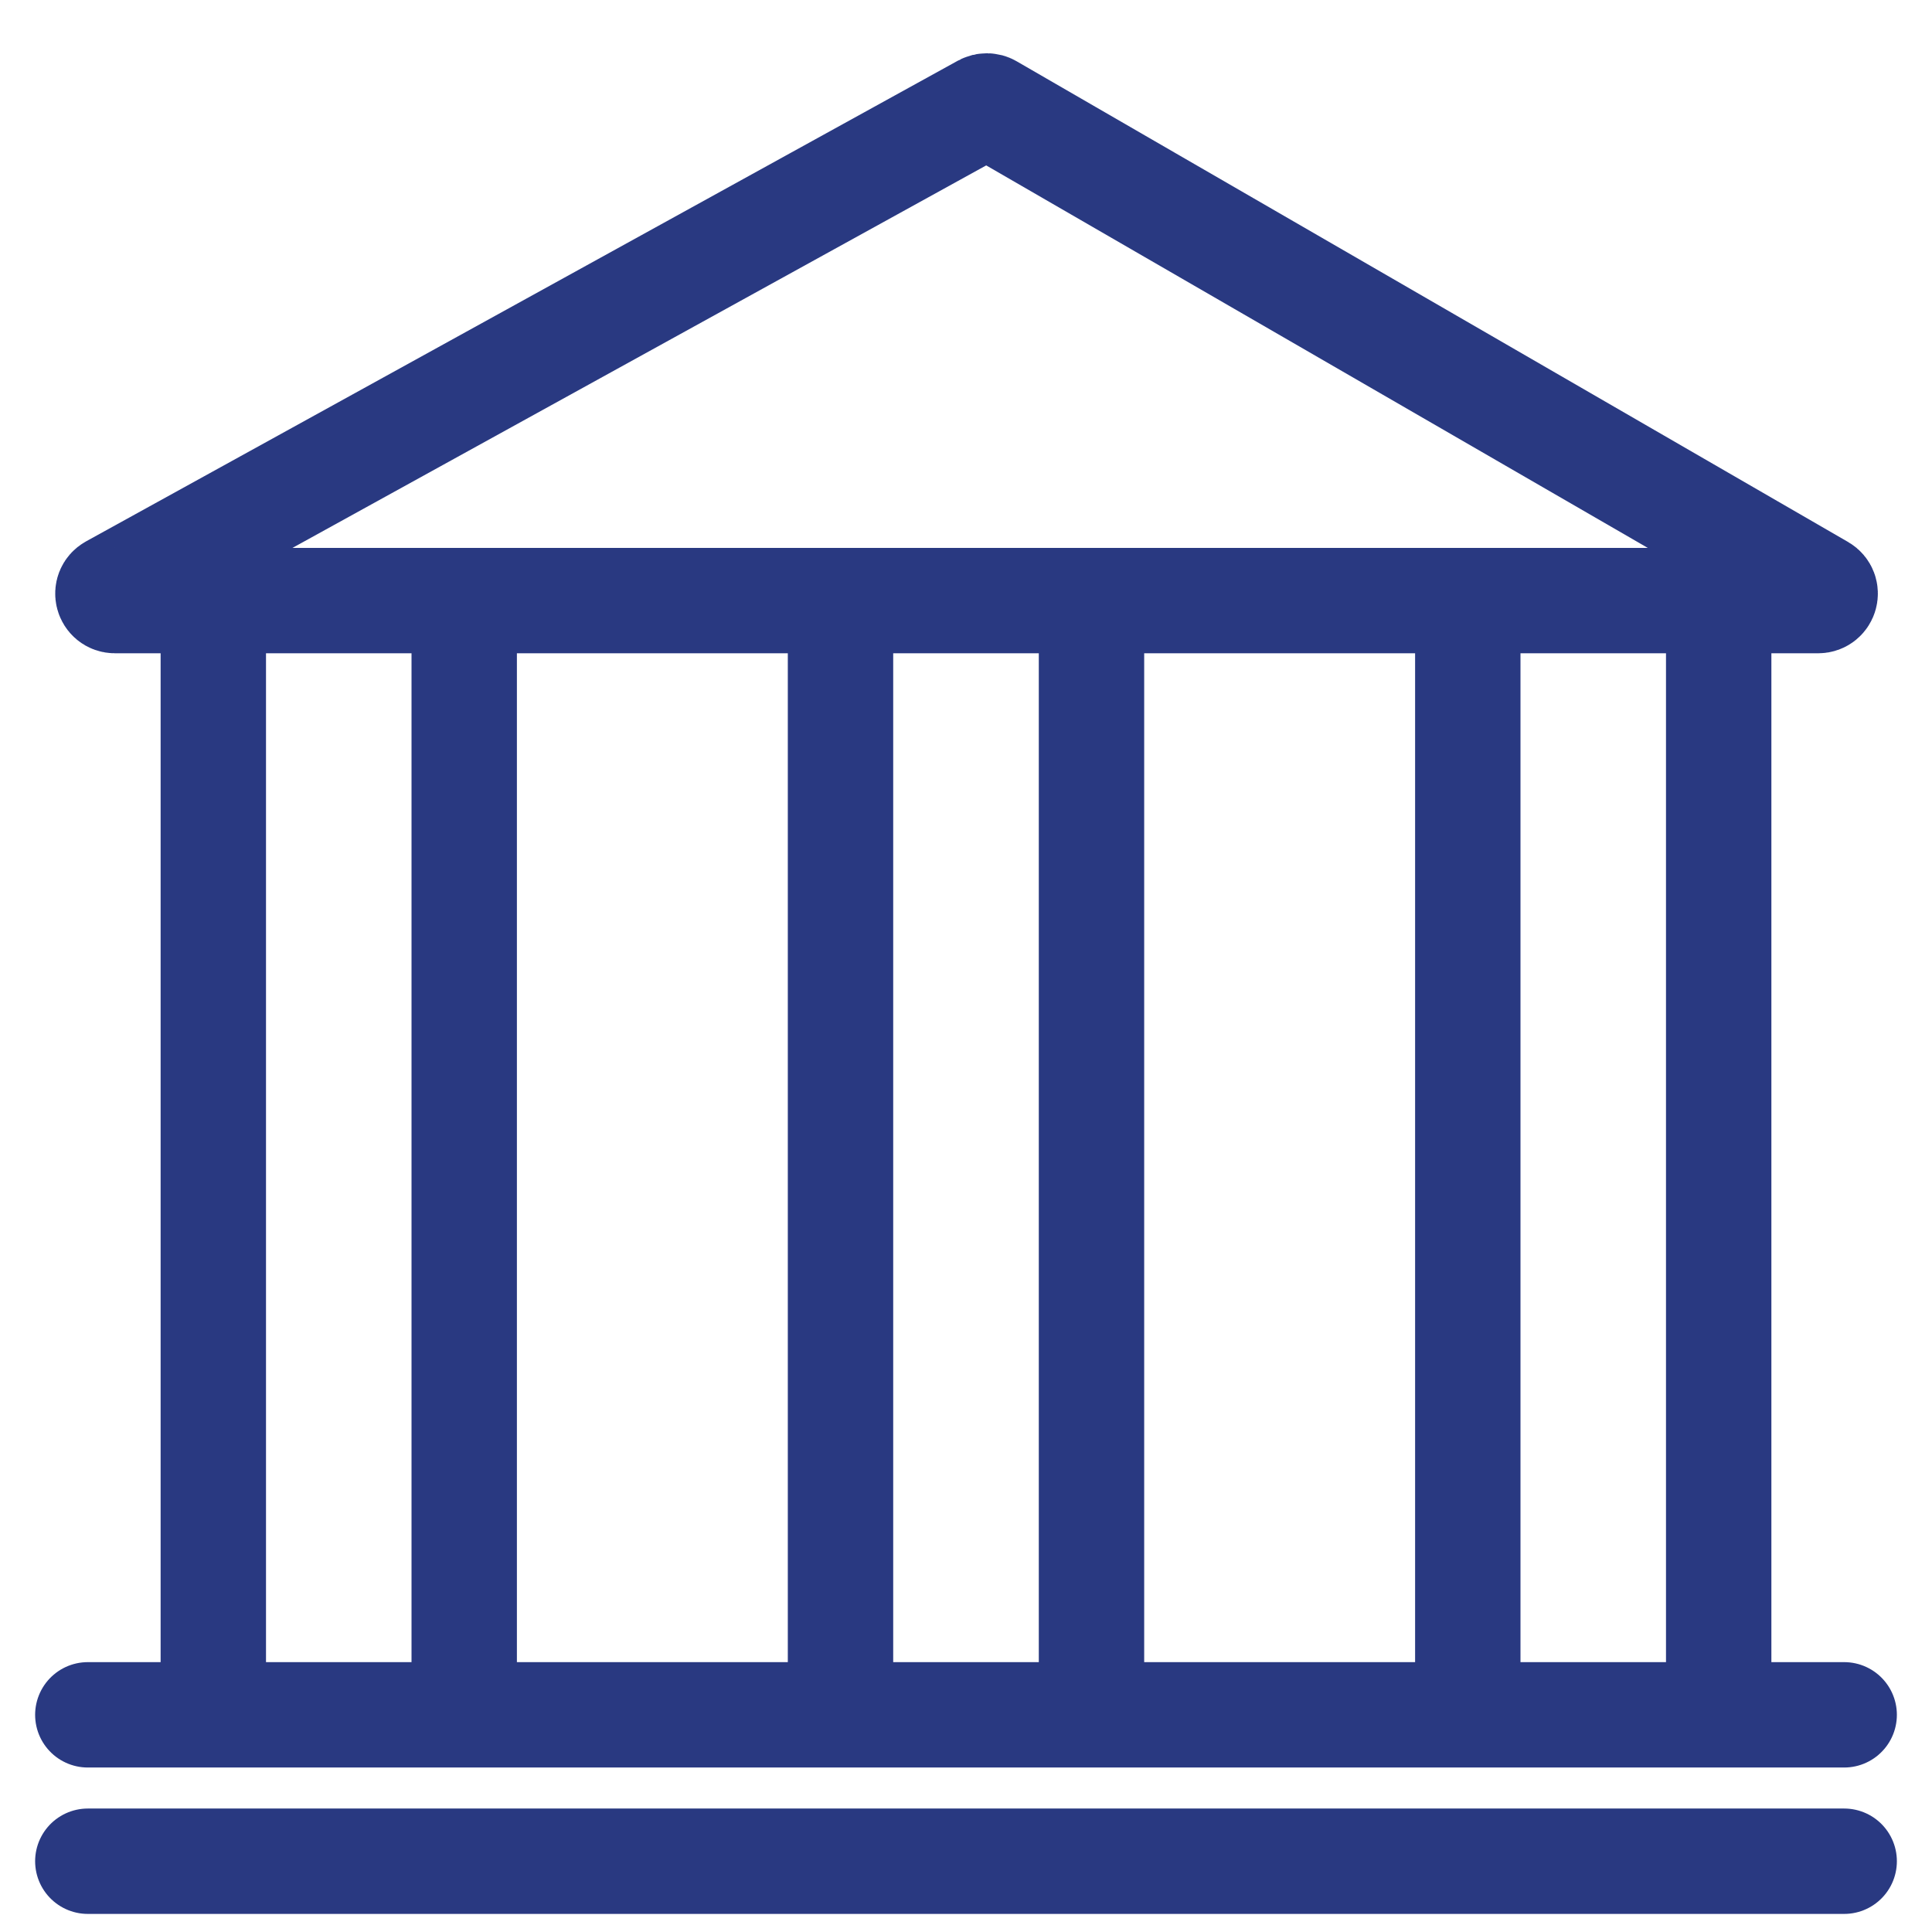 <svg width="22" height="22" viewBox="0 0 22 22" fill="none" xmlns="http://www.w3.org/2000/svg">
<path d="M20.704 6.839H1.309C1.226 6.839 1.198 6.73 1.27 6.69L11.198 1.216C11.222 1.203 11.252 1.203 11.276 1.217L20.744 6.691C20.814 6.732 20.785 6.839 20.704 6.839Z" stroke="#293981" stroke-width="1.2"/>
<path d="M2.429 6.839V19.528" stroke="#293981" stroke-width="1.2"/>
<path d="M5.286 6.839V19.528" stroke="#293981" stroke-width="1.2"/>
<path d="M9.571 6.852V19.54" stroke="#293981" stroke-width="1.2"/>
<path d="M12.429 6.839V19.527" stroke="#293981" stroke-width="1.2"/>
<path d="M16.714 6.839V19.527" stroke="#293981" stroke-width="1.2"/>
<path d="M19.571 6.852V19.54" stroke="#293981" stroke-width="1.2"/>
<path d="M1 19.527H21" stroke="#293981" stroke-width="1.2" stroke-linecap="round"/>
<path d="M1 21.194H21" stroke="#293981" stroke-width="1.2" stroke-linecap="round"/>
</svg>
